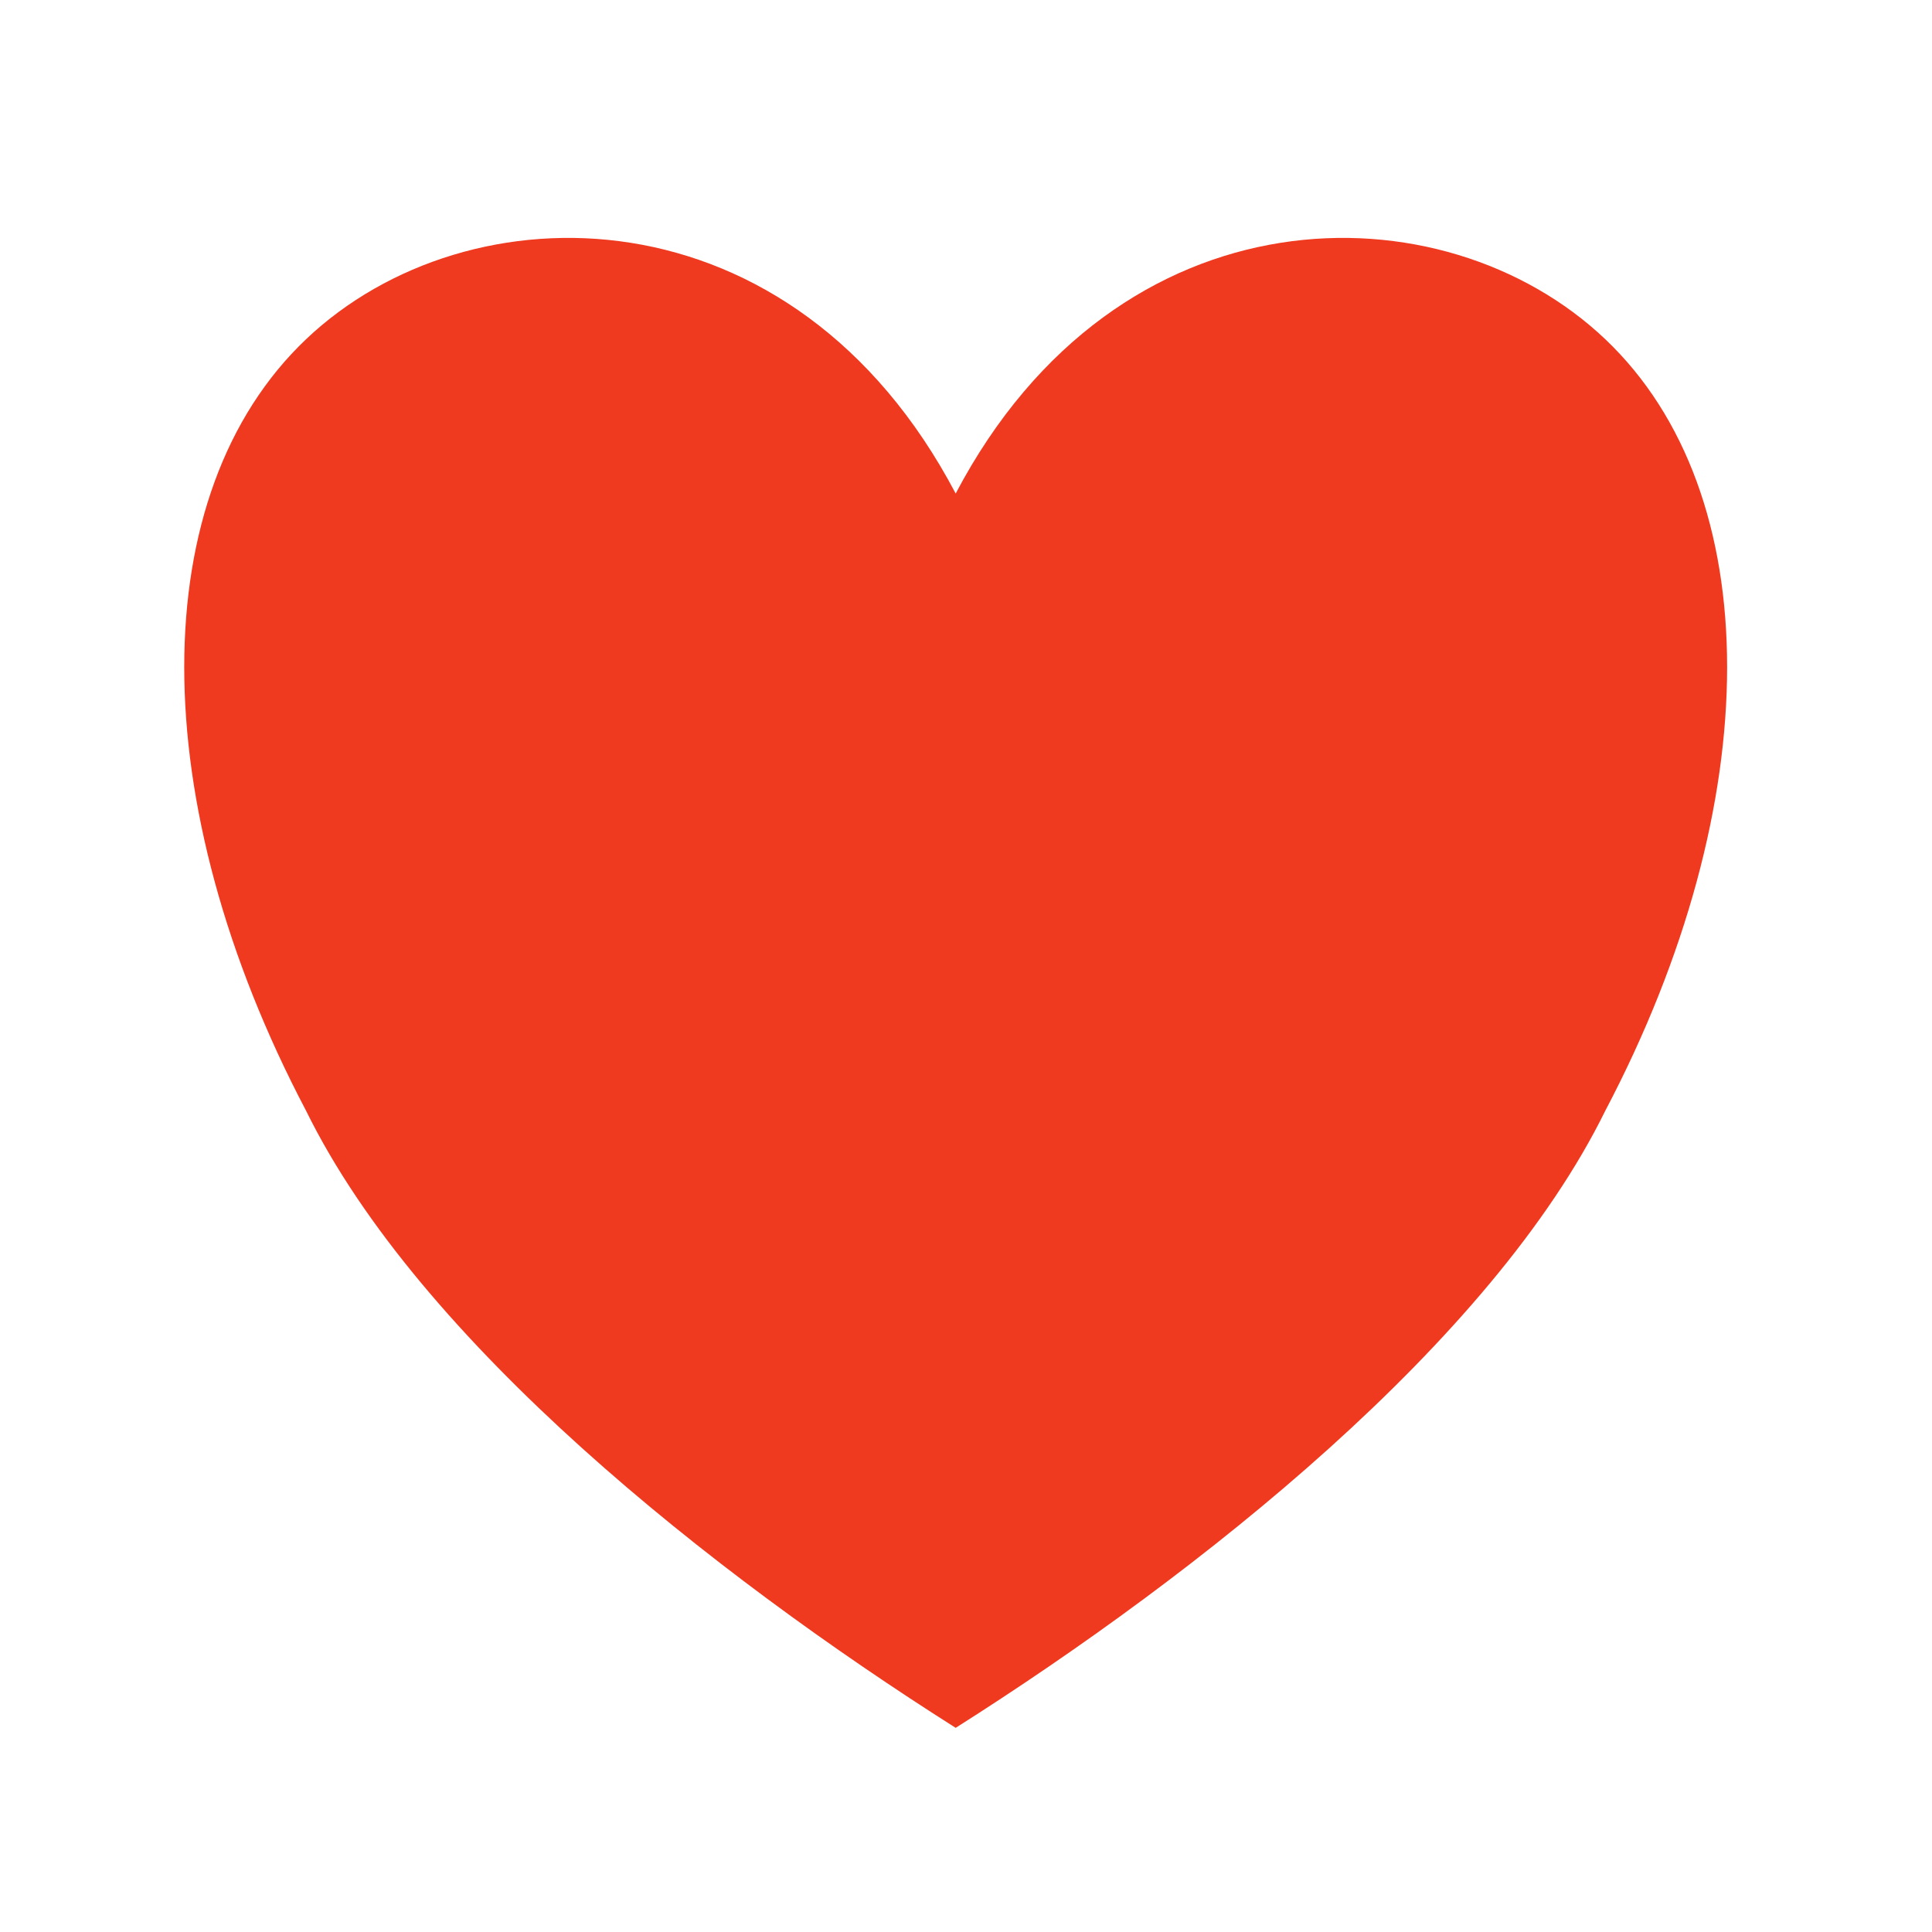 <svg viewBox="0 0 64 64" xmlns="http://www.w3.org/2000/svg" fill-rule="evenodd" clip-rule="evenodd"
     stroke-linejoin="round" stroke-miterlimit="1.414">
    <path fill="#fff" d="M0 0h64v64H0z"/>
    <path d="M31.658 16.349c5.38-10.222 16.14-10.222 21.52-5.111 5.38 5.111 5.38 15.333 0 25.555-3.766 7.667-13.45 15.333-21.52 20.444-8.07-5.111-17.754-12.777-21.52-20.444-5.38-10.222-5.38-20.444 0-25.555 5.38-5.111 16.14-5.111 21.52 5.111z"
          fill="#f03a20"/>
</svg>